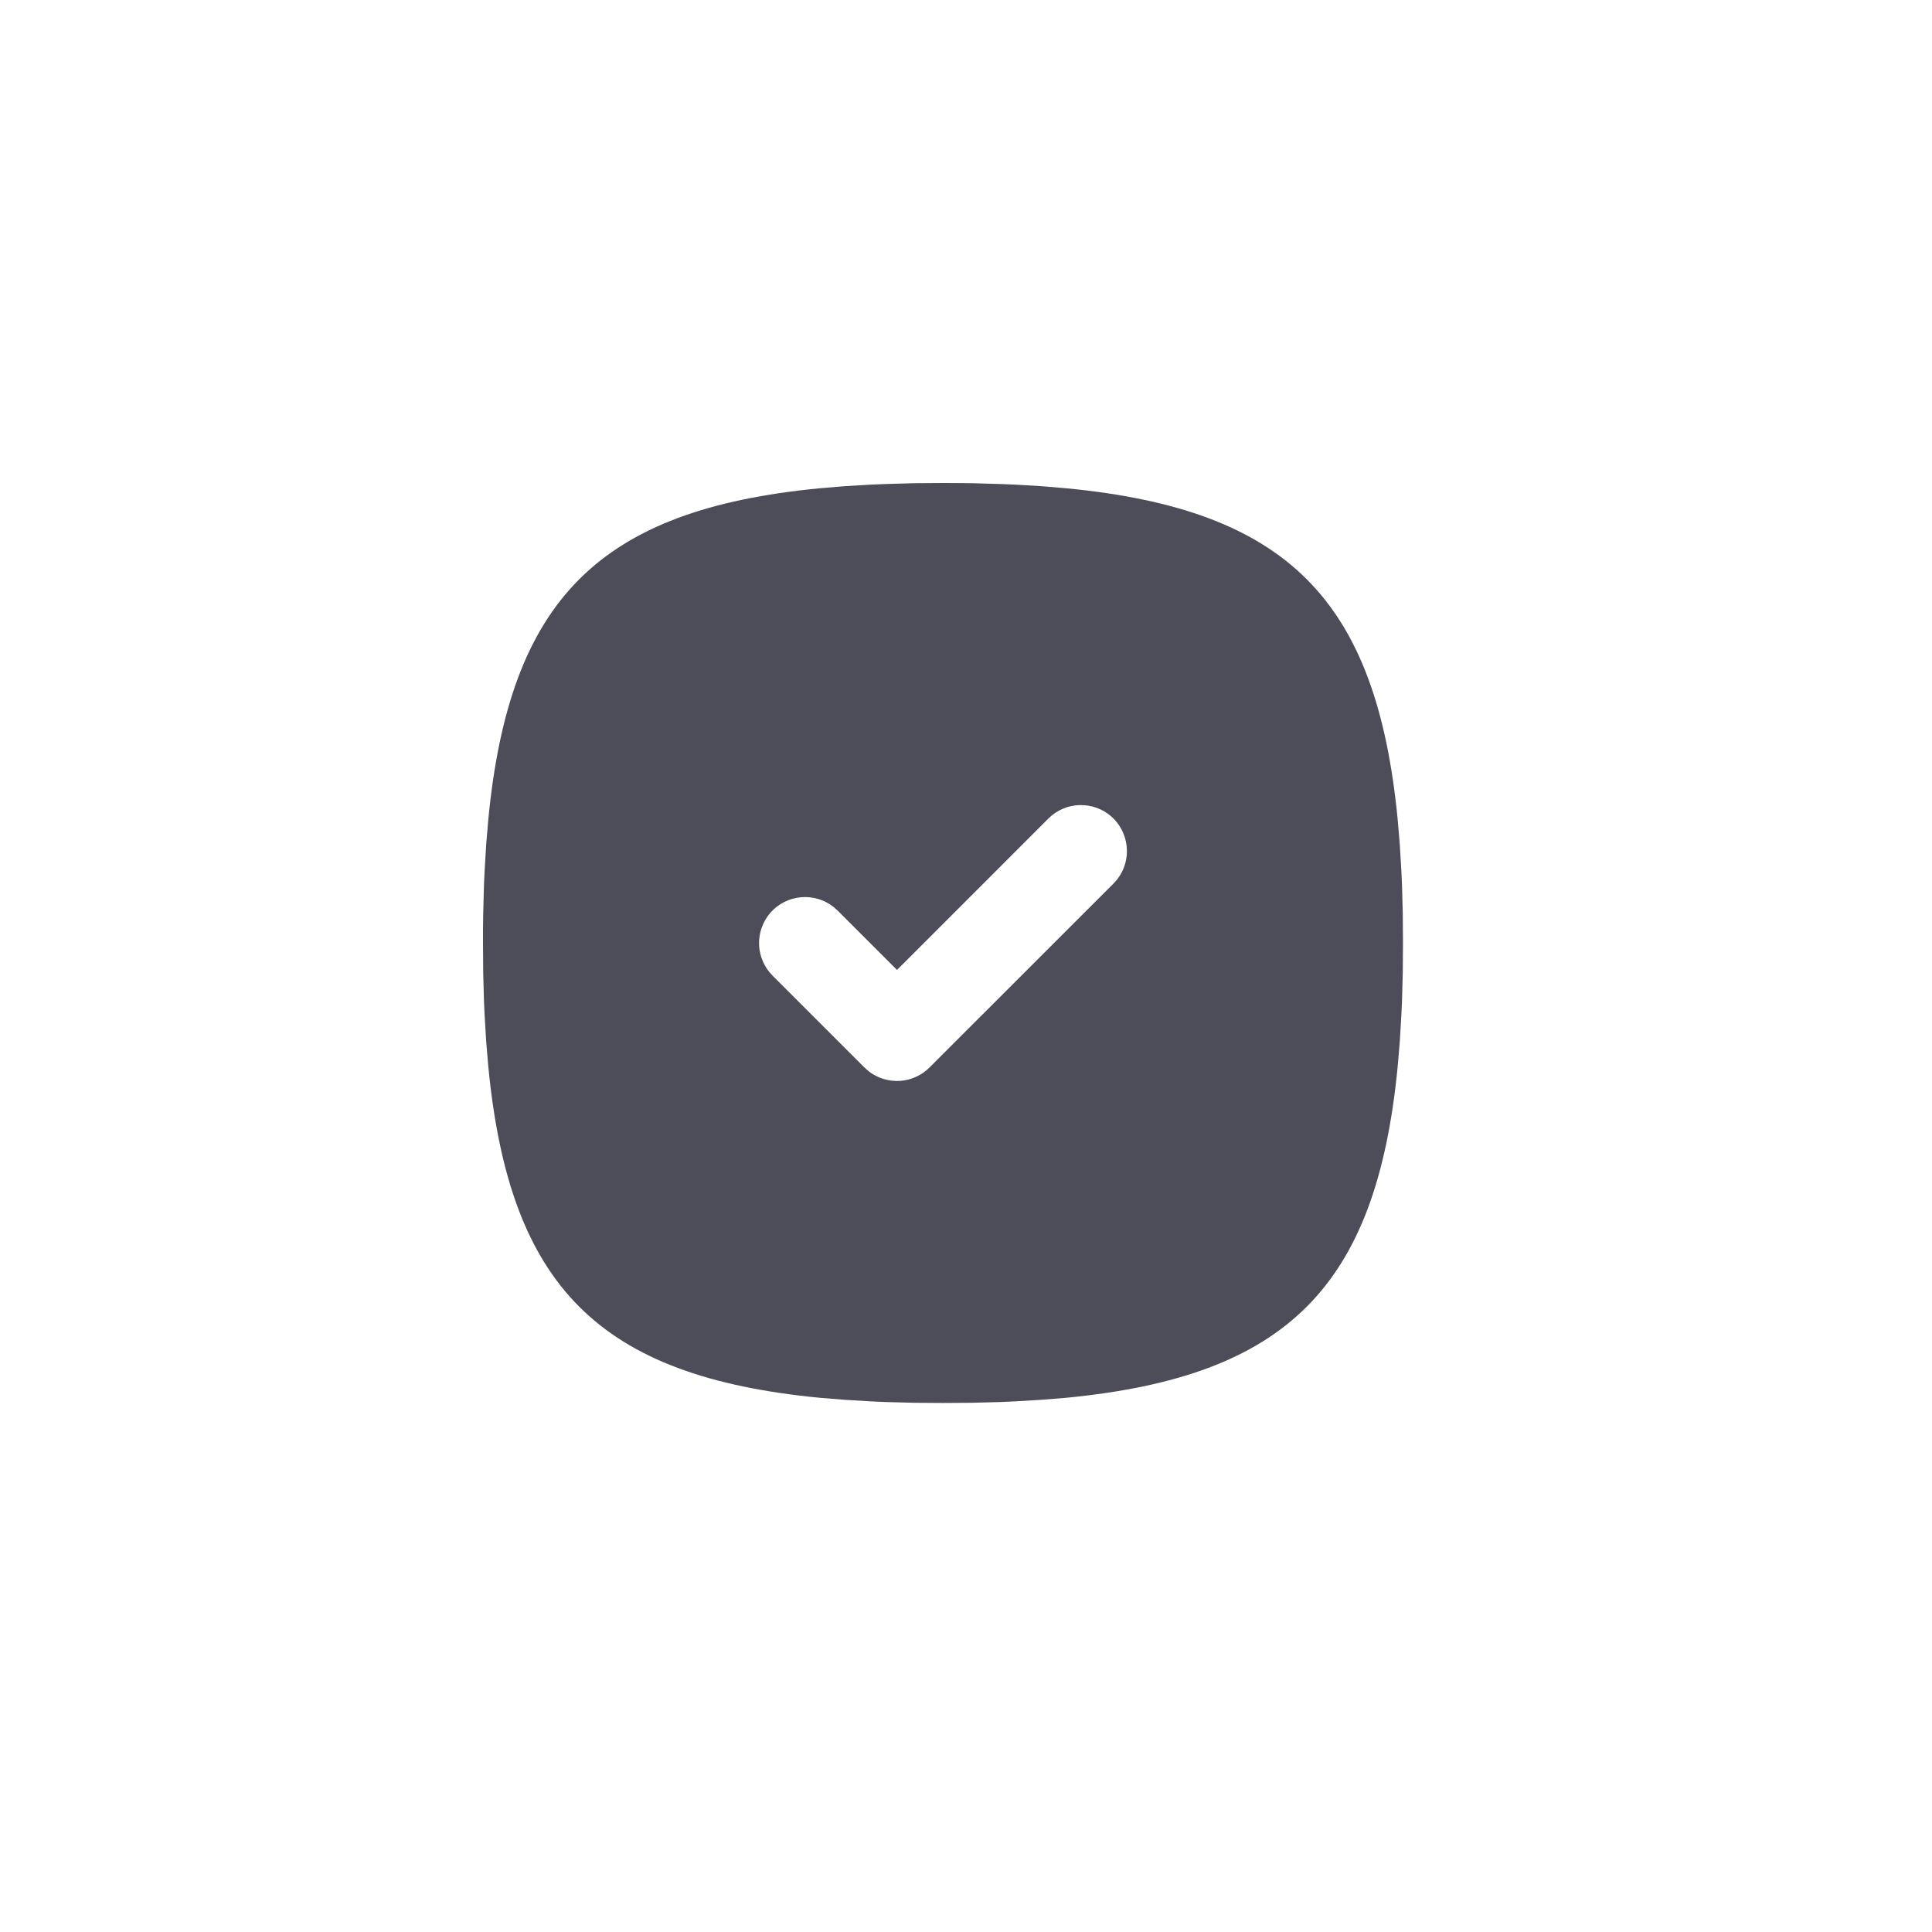 <svg preserveAspectRatio="none" width="100%" height="100%" overflow="visible" style="display: block;" viewBox="0 0 28 28" fill="none" xmlns="http://www.w3.org/2000/svg">
<g id="Square-Rounded-Check--Streamline-Tabler-Filled">
<path id="Vector" d="M13.666 7C13.521 7 13.379 7.001 13.239 7.003L12.828 7.015L12.629 7.023L12.242 7.046L11.874 7.077C8.684 7.386 7.386 8.684 7.077 11.874L7.046 12.243L7.023 12.629C7.02 12.694 7.016 12.761 7.014 12.828L7.003 13.239L7 13.451L7 13.667C7 13.812 7.001 13.955 7.003 14.095L7.014 14.505L7.023 14.705L7.046 15.091L7.077 15.459C7.386 18.649 8.684 19.947 11.874 20.257L12.242 20.287L12.629 20.31C12.694 20.313 12.761 20.317 12.828 20.319L13.239 20.33L13.666 20.333L14.095 20.33L14.505 20.319L14.704 20.31L15.091 20.287L15.459 20.257C18.649 19.947 19.947 18.649 20.256 15.459L20.287 15.091L20.31 14.705C20.313 14.639 20.317 14.573 20.319 14.505L20.33 14.095L20.333 13.667L20.33 13.239L20.319 12.828L20.31 12.629L20.287 12.243L20.256 11.874C19.947 8.684 18.649 7.386 15.459 7.077L15.091 7.046L14.704 7.023C14.638 7.02 14.572 7.017 14.505 7.015L14.095 7.003L13.883 7.001L13.666 7ZM15.195 11.862C15.315 11.742 15.476 11.673 15.645 11.668C15.815 11.663 15.98 11.722 16.107 11.834C16.234 11.946 16.313 12.102 16.329 12.271C16.346 12.44 16.297 12.608 16.193 12.742L16.138 12.805L13.471 15.471C13.356 15.586 13.204 15.655 13.042 15.665C12.88 15.675 12.719 15.626 12.591 15.527L12.528 15.471L11.195 14.138C11.076 14.018 11.006 13.857 11.001 13.688C10.996 13.518 11.055 13.354 11.167 13.226C11.279 13.099 11.435 13.02 11.604 13.004C11.773 12.988 11.941 13.036 12.075 13.14L12.138 13.195L13 14.057L15.195 11.862Z" fill="#4D4D59"/>
</g>
</svg>
